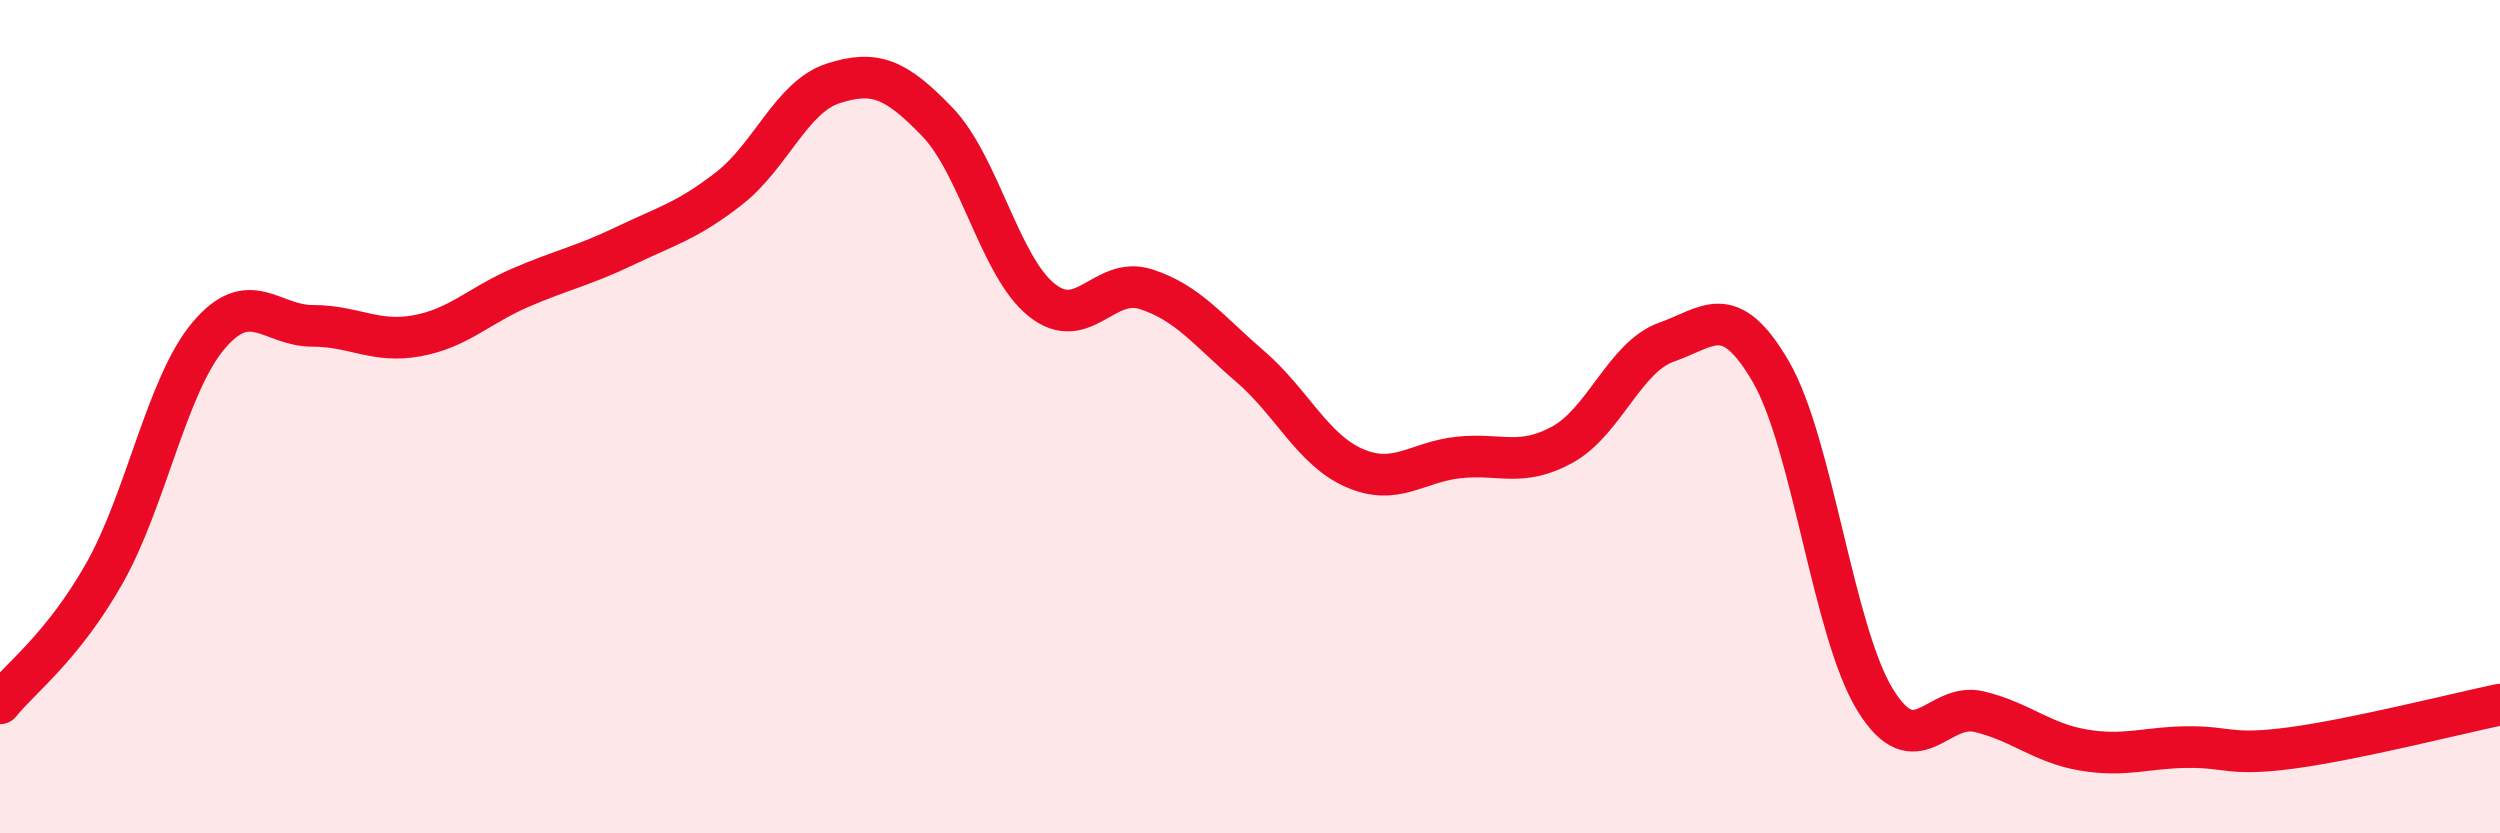 
    <svg width="60" height="20" viewBox="0 0 60 20" xmlns="http://www.w3.org/2000/svg">
      <path
        d="M 0,16.88 C 0.5,16.26 1.5,15.53 2.5,13.77 C 3.5,12.01 4,9.25 5,8.06 C 6,6.87 6.5,7.82 7.5,7.82 C 8.5,7.82 9,8.24 10,8.06 C 11,7.88 11.5,7.33 12.5,6.9 C 13.5,6.47 14,6.38 15,5.9 C 16,5.42 16.5,5.3 17.5,4.52 C 18.5,3.74 19,2.32 20,2 C 21,1.68 21.5,1.89 22.5,2.93 C 23.5,3.97 24,6.4 25,7.2 C 26,8 26.5,6.62 27.5,6.94 C 28.5,7.26 29,7.93 30,8.79 C 31,9.65 31.5,10.79 32.5,11.23 C 33.5,11.67 34,11.09 35,10.98 C 36,10.87 36.5,11.22 37.5,10.67 C 38.5,10.12 39,8.56 40,8.21 C 41,7.86 41.5,7.2 42.5,8.92 C 43.5,10.64 44,15.16 45,16.79 C 46,18.42 46.5,16.84 47.5,17.08 C 48.5,17.32 49,17.83 50,18 C 51,18.17 51.5,17.94 52.5,17.93 C 53.5,17.92 53.5,18.15 55,17.95 C 56.5,17.75 59,17.12 60,16.91L60 20L0 20Z"
        fill="#EB0A25"
        opacity="0.1"
        stroke-linecap="round"
        stroke-linejoin="round"
      />
      <path
        d="M 0,16.88 C 0.5,16.26 1.5,15.53 2.5,13.77 C 3.5,12.01 4,9.25 5,8.06 C 6,6.87 6.5,7.82 7.5,7.82 C 8.5,7.82 9,8.24 10,8.06 C 11,7.88 11.5,7.33 12.5,6.9 C 13.5,6.47 14,6.38 15,5.9 C 16,5.42 16.5,5.3 17.5,4.52 C 18.5,3.74 19,2.32 20,2 C 21,1.68 21.5,1.89 22.5,2.93 C 23.5,3.97 24,6.4 25,7.2 C 26,8 26.5,6.62 27.5,6.94 C 28.5,7.26 29,7.93 30,8.79 C 31,9.65 31.5,10.79 32.5,11.23 C 33.5,11.67 34,11.09 35,10.98 C 36,10.87 36.5,11.22 37.5,10.67 C 38.5,10.12 39,8.56 40,8.21 C 41,7.86 41.5,7.2 42.5,8.92 C 43.5,10.64 44,15.16 45,16.79 C 46,18.42 46.5,16.84 47.5,17.08 C 48.5,17.32 49,17.83 50,18 C 51,18.17 51.5,17.94 52.5,17.93 C 53.5,17.92 53.5,18.15 55,17.95 C 56.5,17.75 59,17.12 60,16.91"
        stroke="#EB0A25"
        stroke-width="1"
        fill="none"
        stroke-linecap="round"
        stroke-linejoin="round"
      />
    </svg>
  